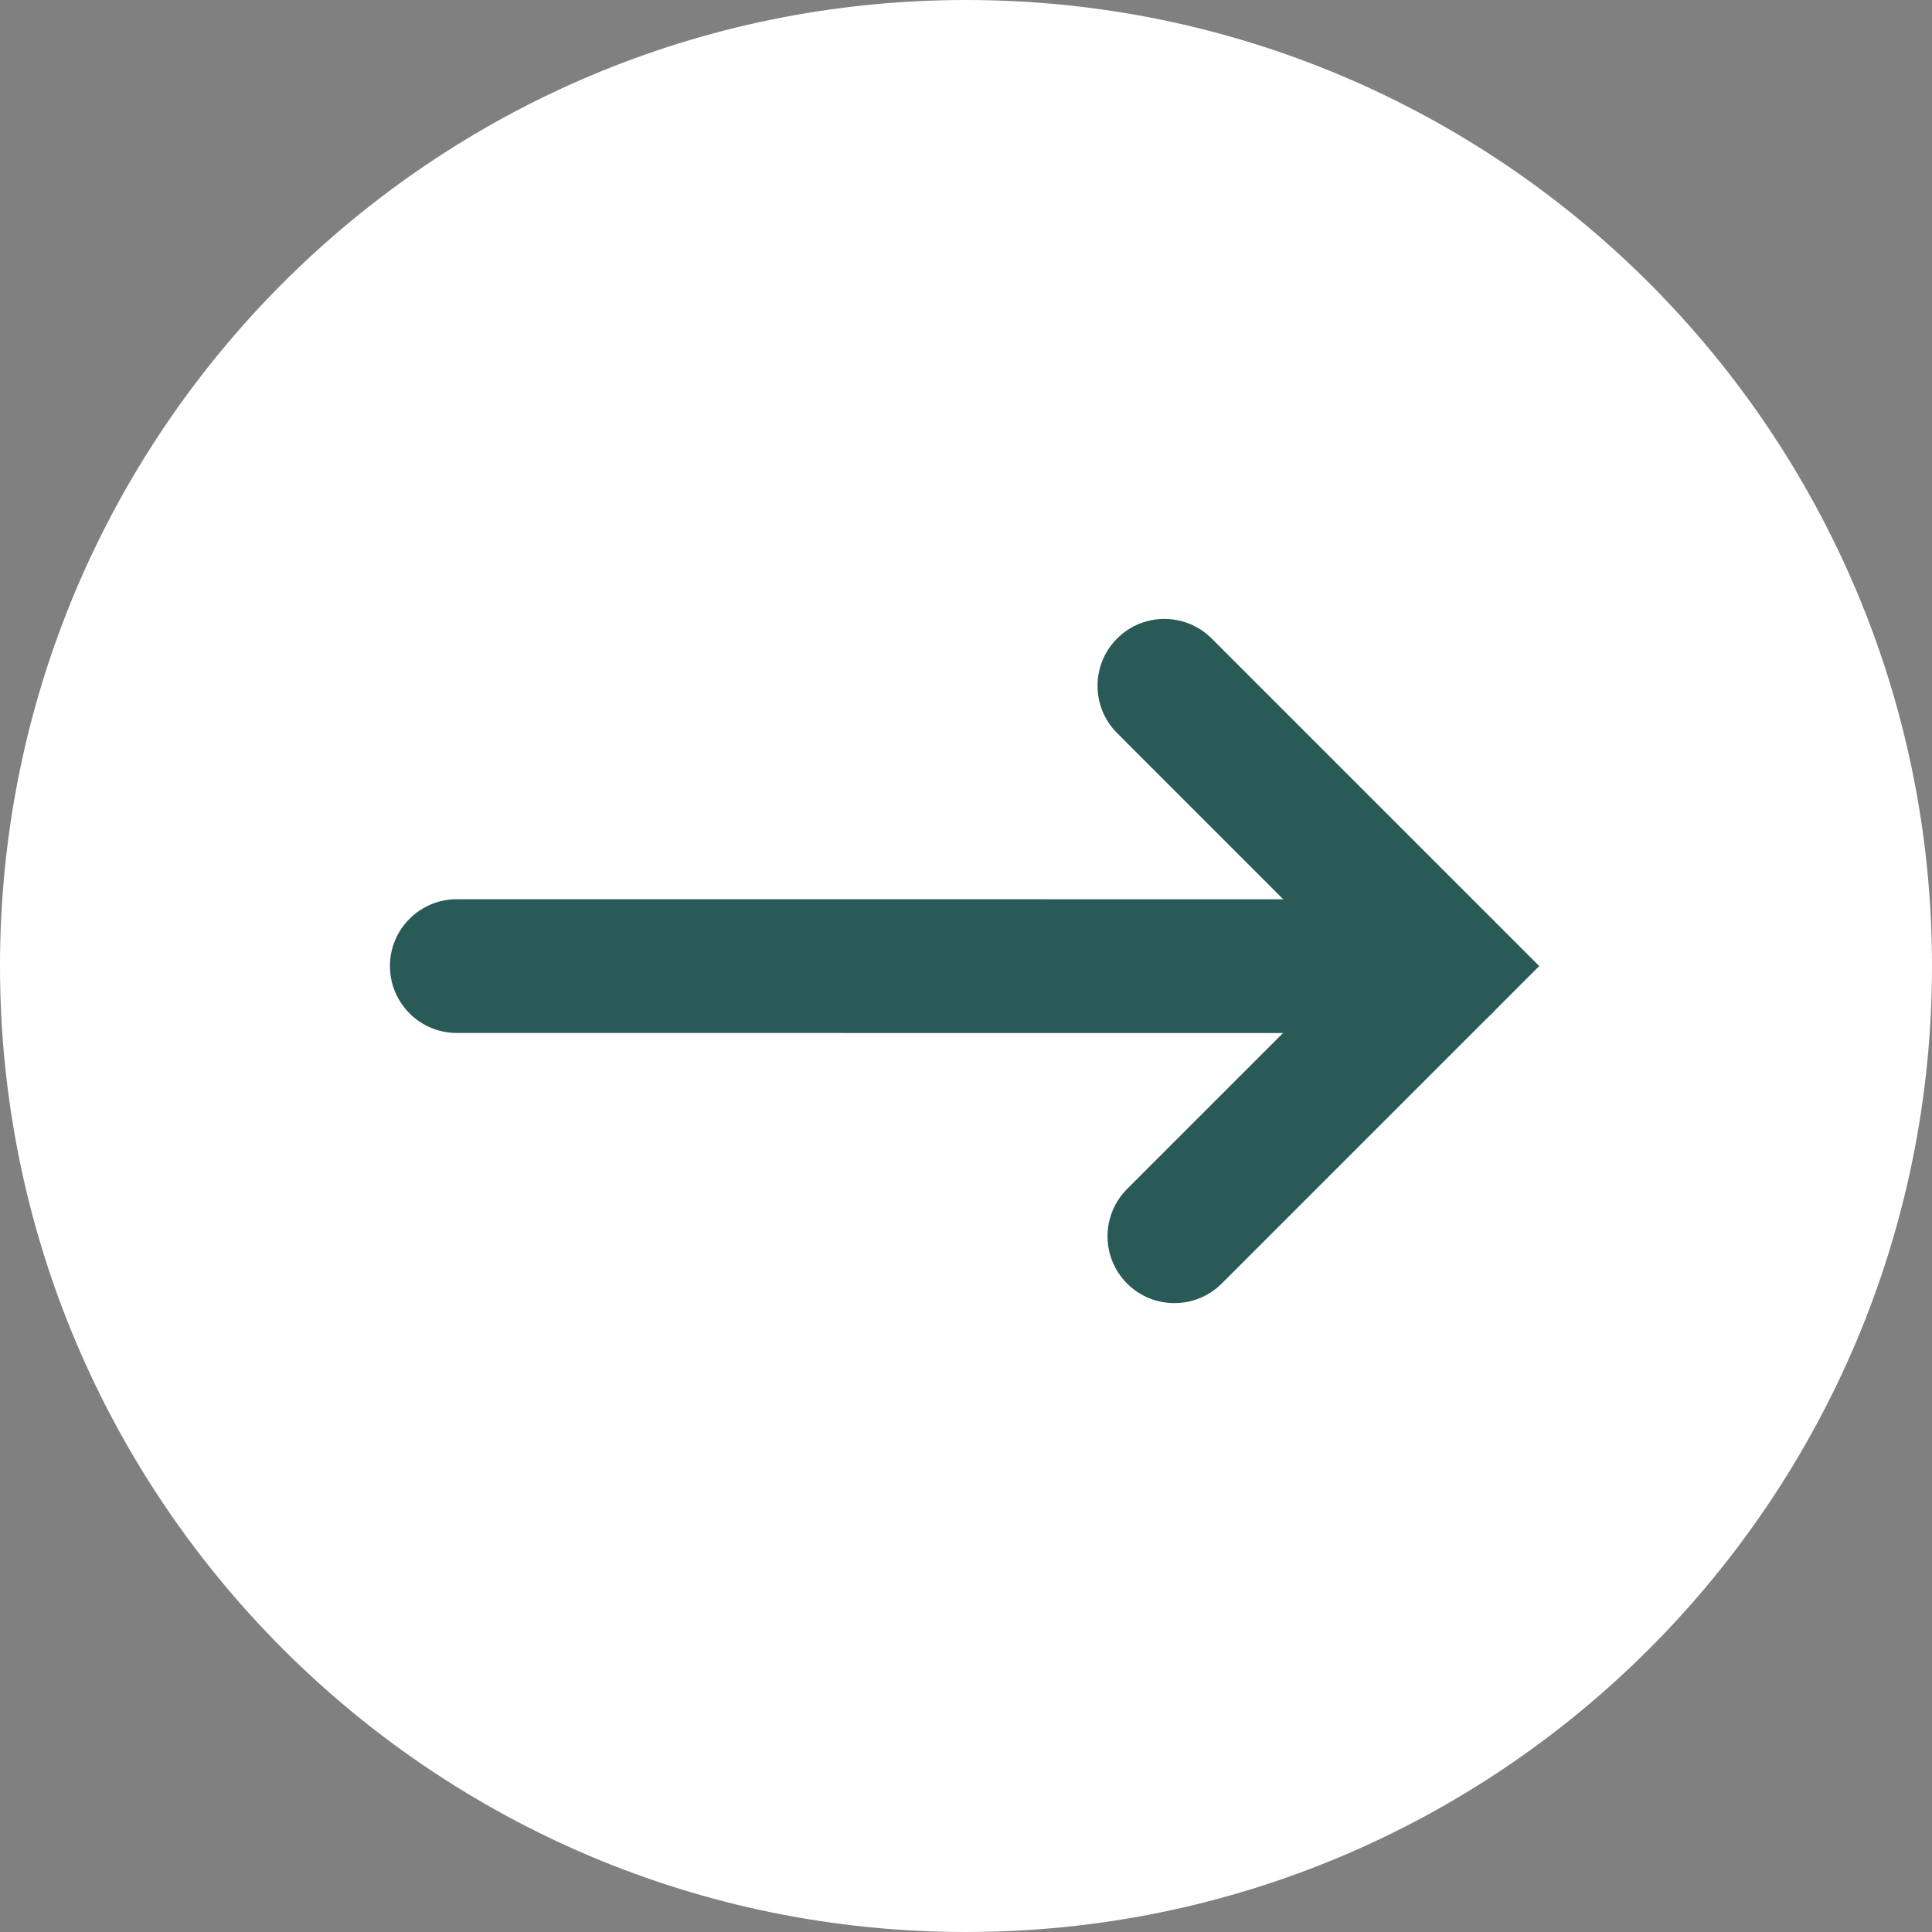 <svg width="30" height="30" viewBox="0 0 30 30" fill="none" xmlns="http://www.w3.org/2000/svg">
<rect x="0" y="0" width="30" height="30" fill="#808080" stroke="none"/>
<path fill-rule="evenodd" clip-rule="evenodd" d="M30 15C30 23.284 23.284 30 15 30C6.716 30 0 23.284 0 15C0 6.716 6.716 0 15 0C23.284 0 30 6.716 30 15Z" fill="white"/>
<path fill-rule="evenodd" clip-rule="evenodd" d="M17.346 9.915C17.752 9.509 18.41 9.509 18.815 9.915L23.901 15.001L18.971 19.931C18.565 20.336 17.907 20.336 17.502 19.931C17.096 19.525 17.096 18.868 17.502 18.462L20.963 15.001L17.346 11.383C16.941 10.978 16.941 10.32 17.346 9.915Z" fill="#2A5A57"/>
<path fill-rule="evenodd" clip-rule="evenodd" d="M23.47 15.003C23.47 15.576 23.005 16.041 22.431 16.041L7.094 16.04C6.52 16.04 6.055 15.575 6.055 15.001C6.055 14.428 6.52 13.963 7.094 13.963L22.431 13.964C23.005 13.964 23.47 14.429 23.47 15.003Z" fill="#2A5A57"/>
</svg>
